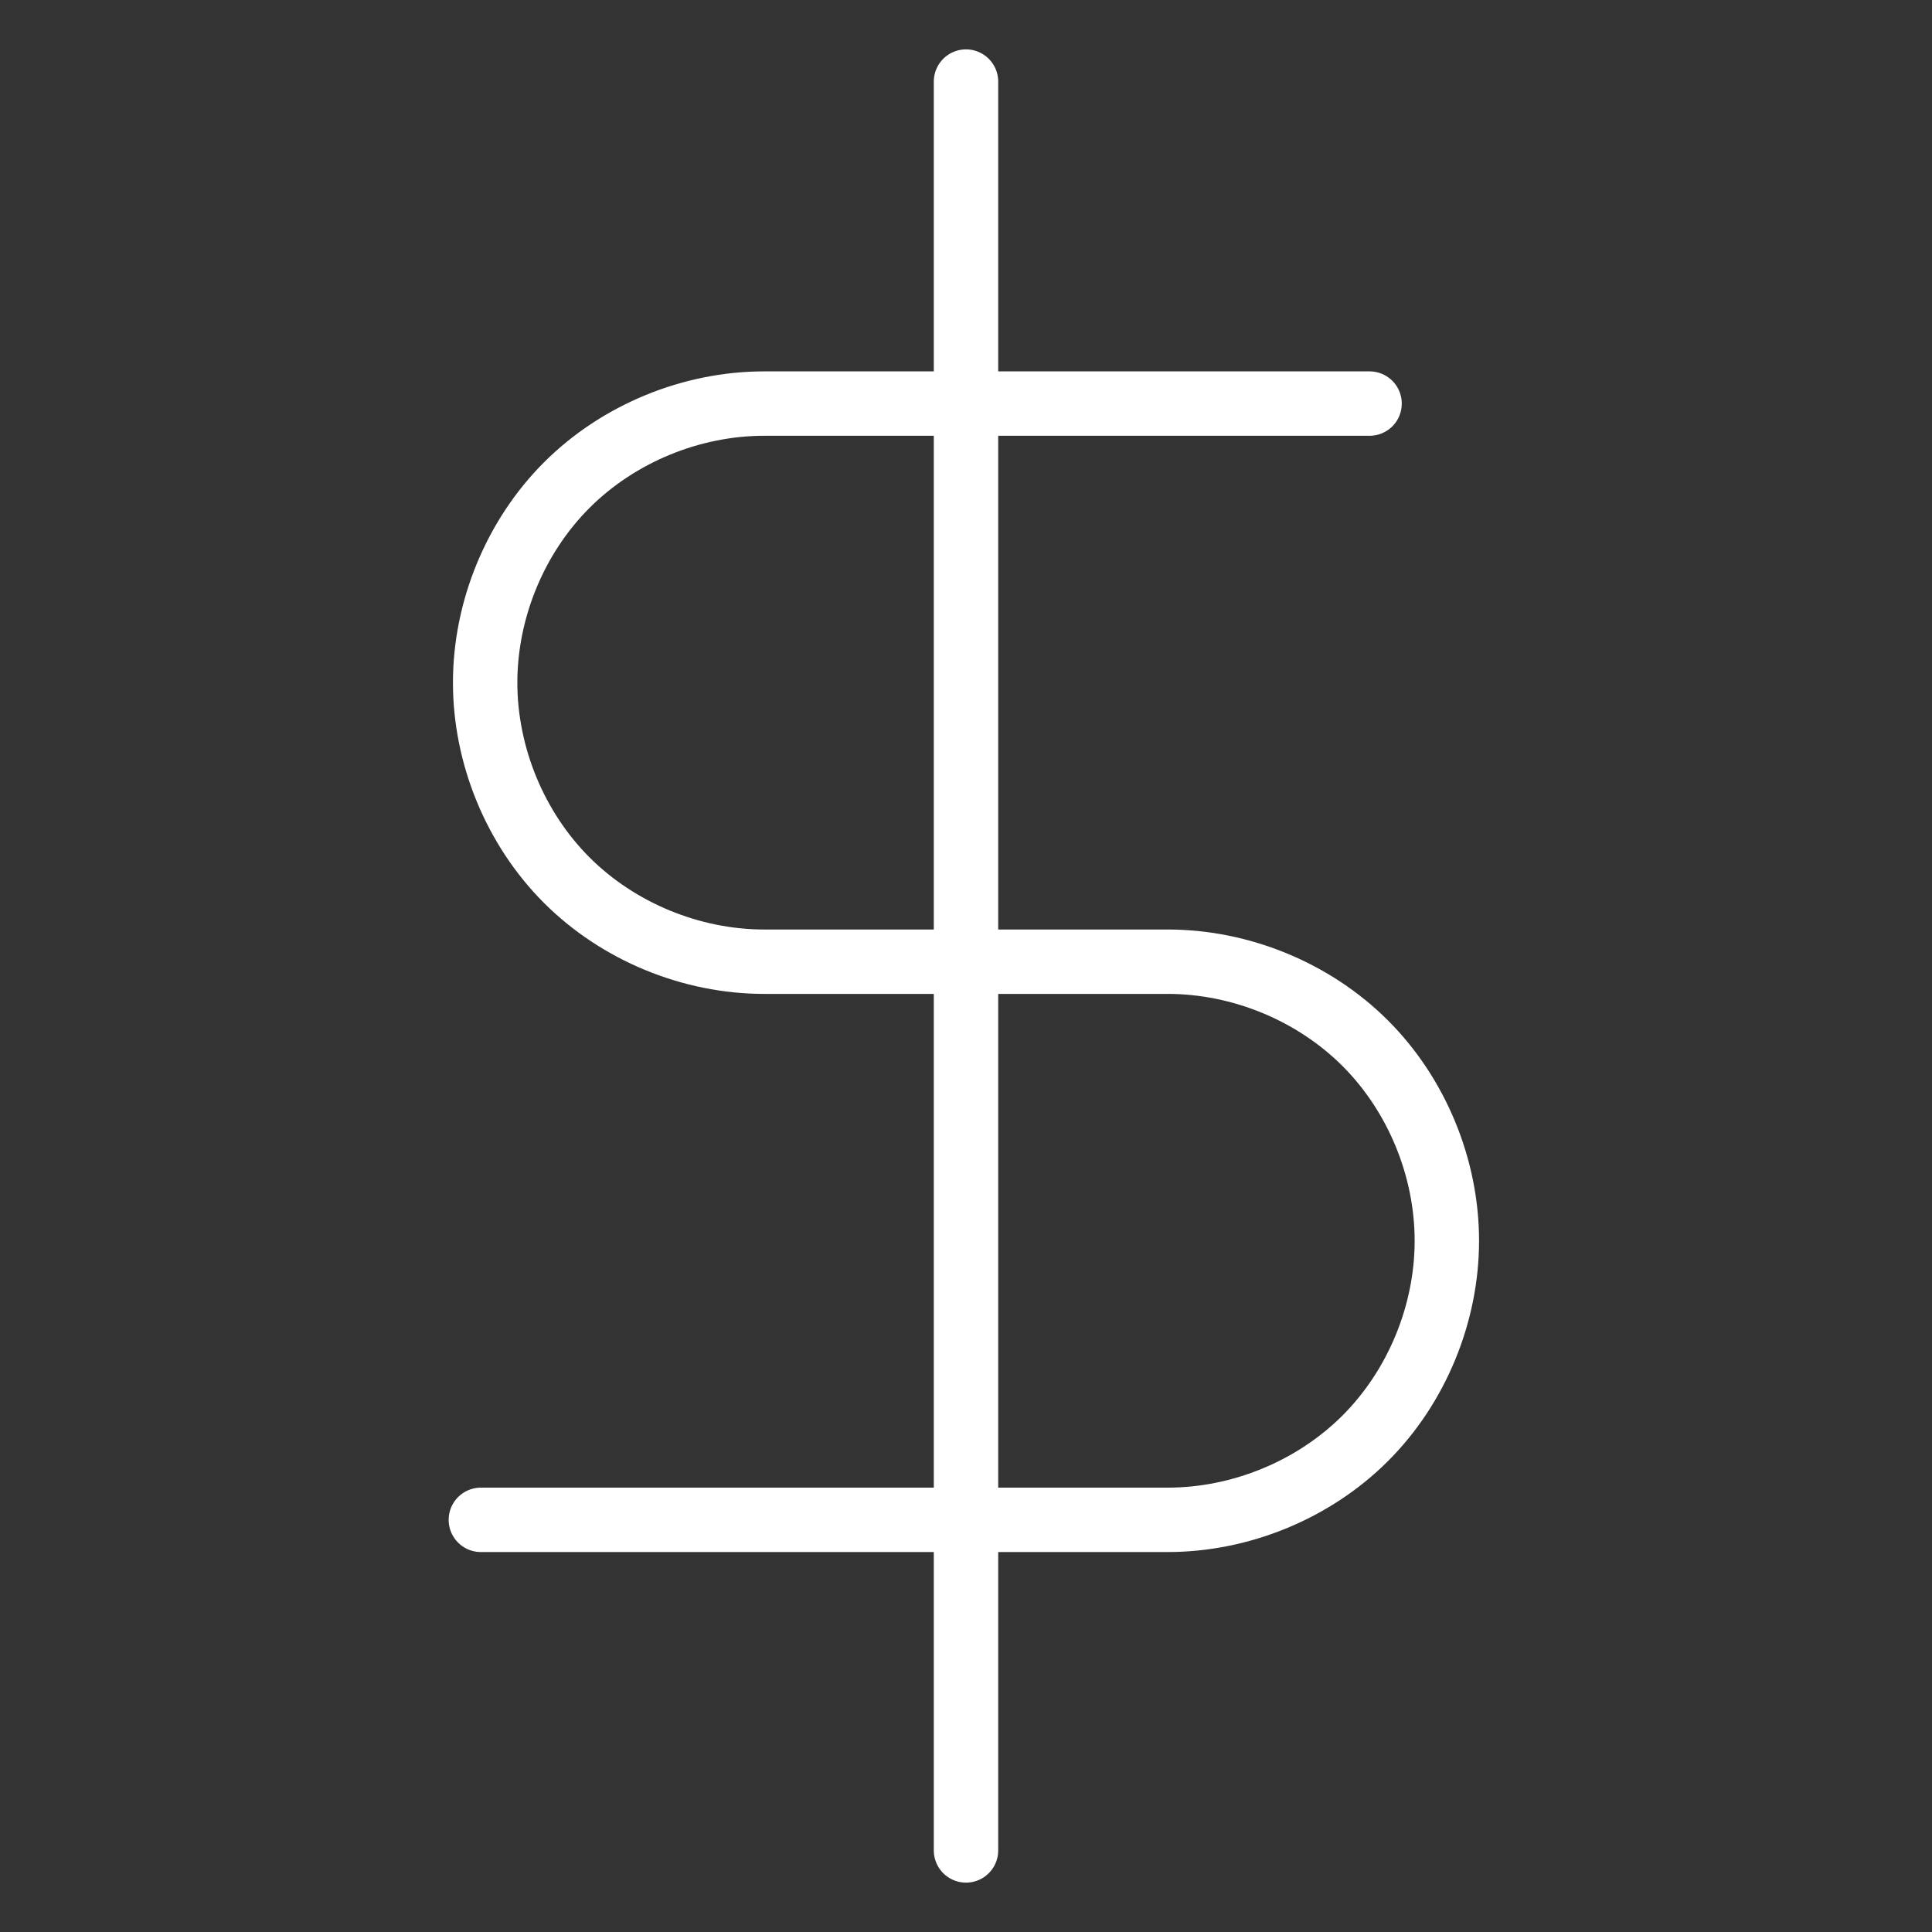 <?xml version="1.0" encoding="utf-8"?>
<!-- Generator: Adobe Illustrator 27.2.0, SVG Export Plug-In . SVG Version: 6.00 Build 0)  -->
<svg version="1.1" id="Layer_1" xmlns="http://www.w3.org/2000/svg" xmlns:xlink="http://www.w3.org/1999/xlink" x="0px" y="0px"
	 viewBox="0 0 45 45" style="enable-background:new 0 0 45 45;" xml:space="preserve">
<rect x="0" y="0" width="45" height="45" fill="#333333" stroke="none"/>
<style type="text/css">
	.st0{fill:none;stroke:#FFFFFF;stroke-width:1.5;stroke-linecap:round;stroke-linejoin:round;}
</style>
<path class="st0" d="M22.5,1.9v41.2"/>
<path class="st0" d="M31.9,9.4H17.8c-1.7,0-3.4,0.7-4.6,1.9s-1.9,2.9-1.9,4.6s0.7,3.4,1.9,4.6c1.2,1.2,2.9,1.9,4.6,1.9h9.4
	c1.7,0,3.4,0.7,4.6,1.9c1.2,1.2,1.9,2.9,1.9,4.6c0,1.7-0.7,3.4-1.9,4.6c-1.2,1.2-2.9,1.9-4.6,1.9H11.2"/>
</svg>
